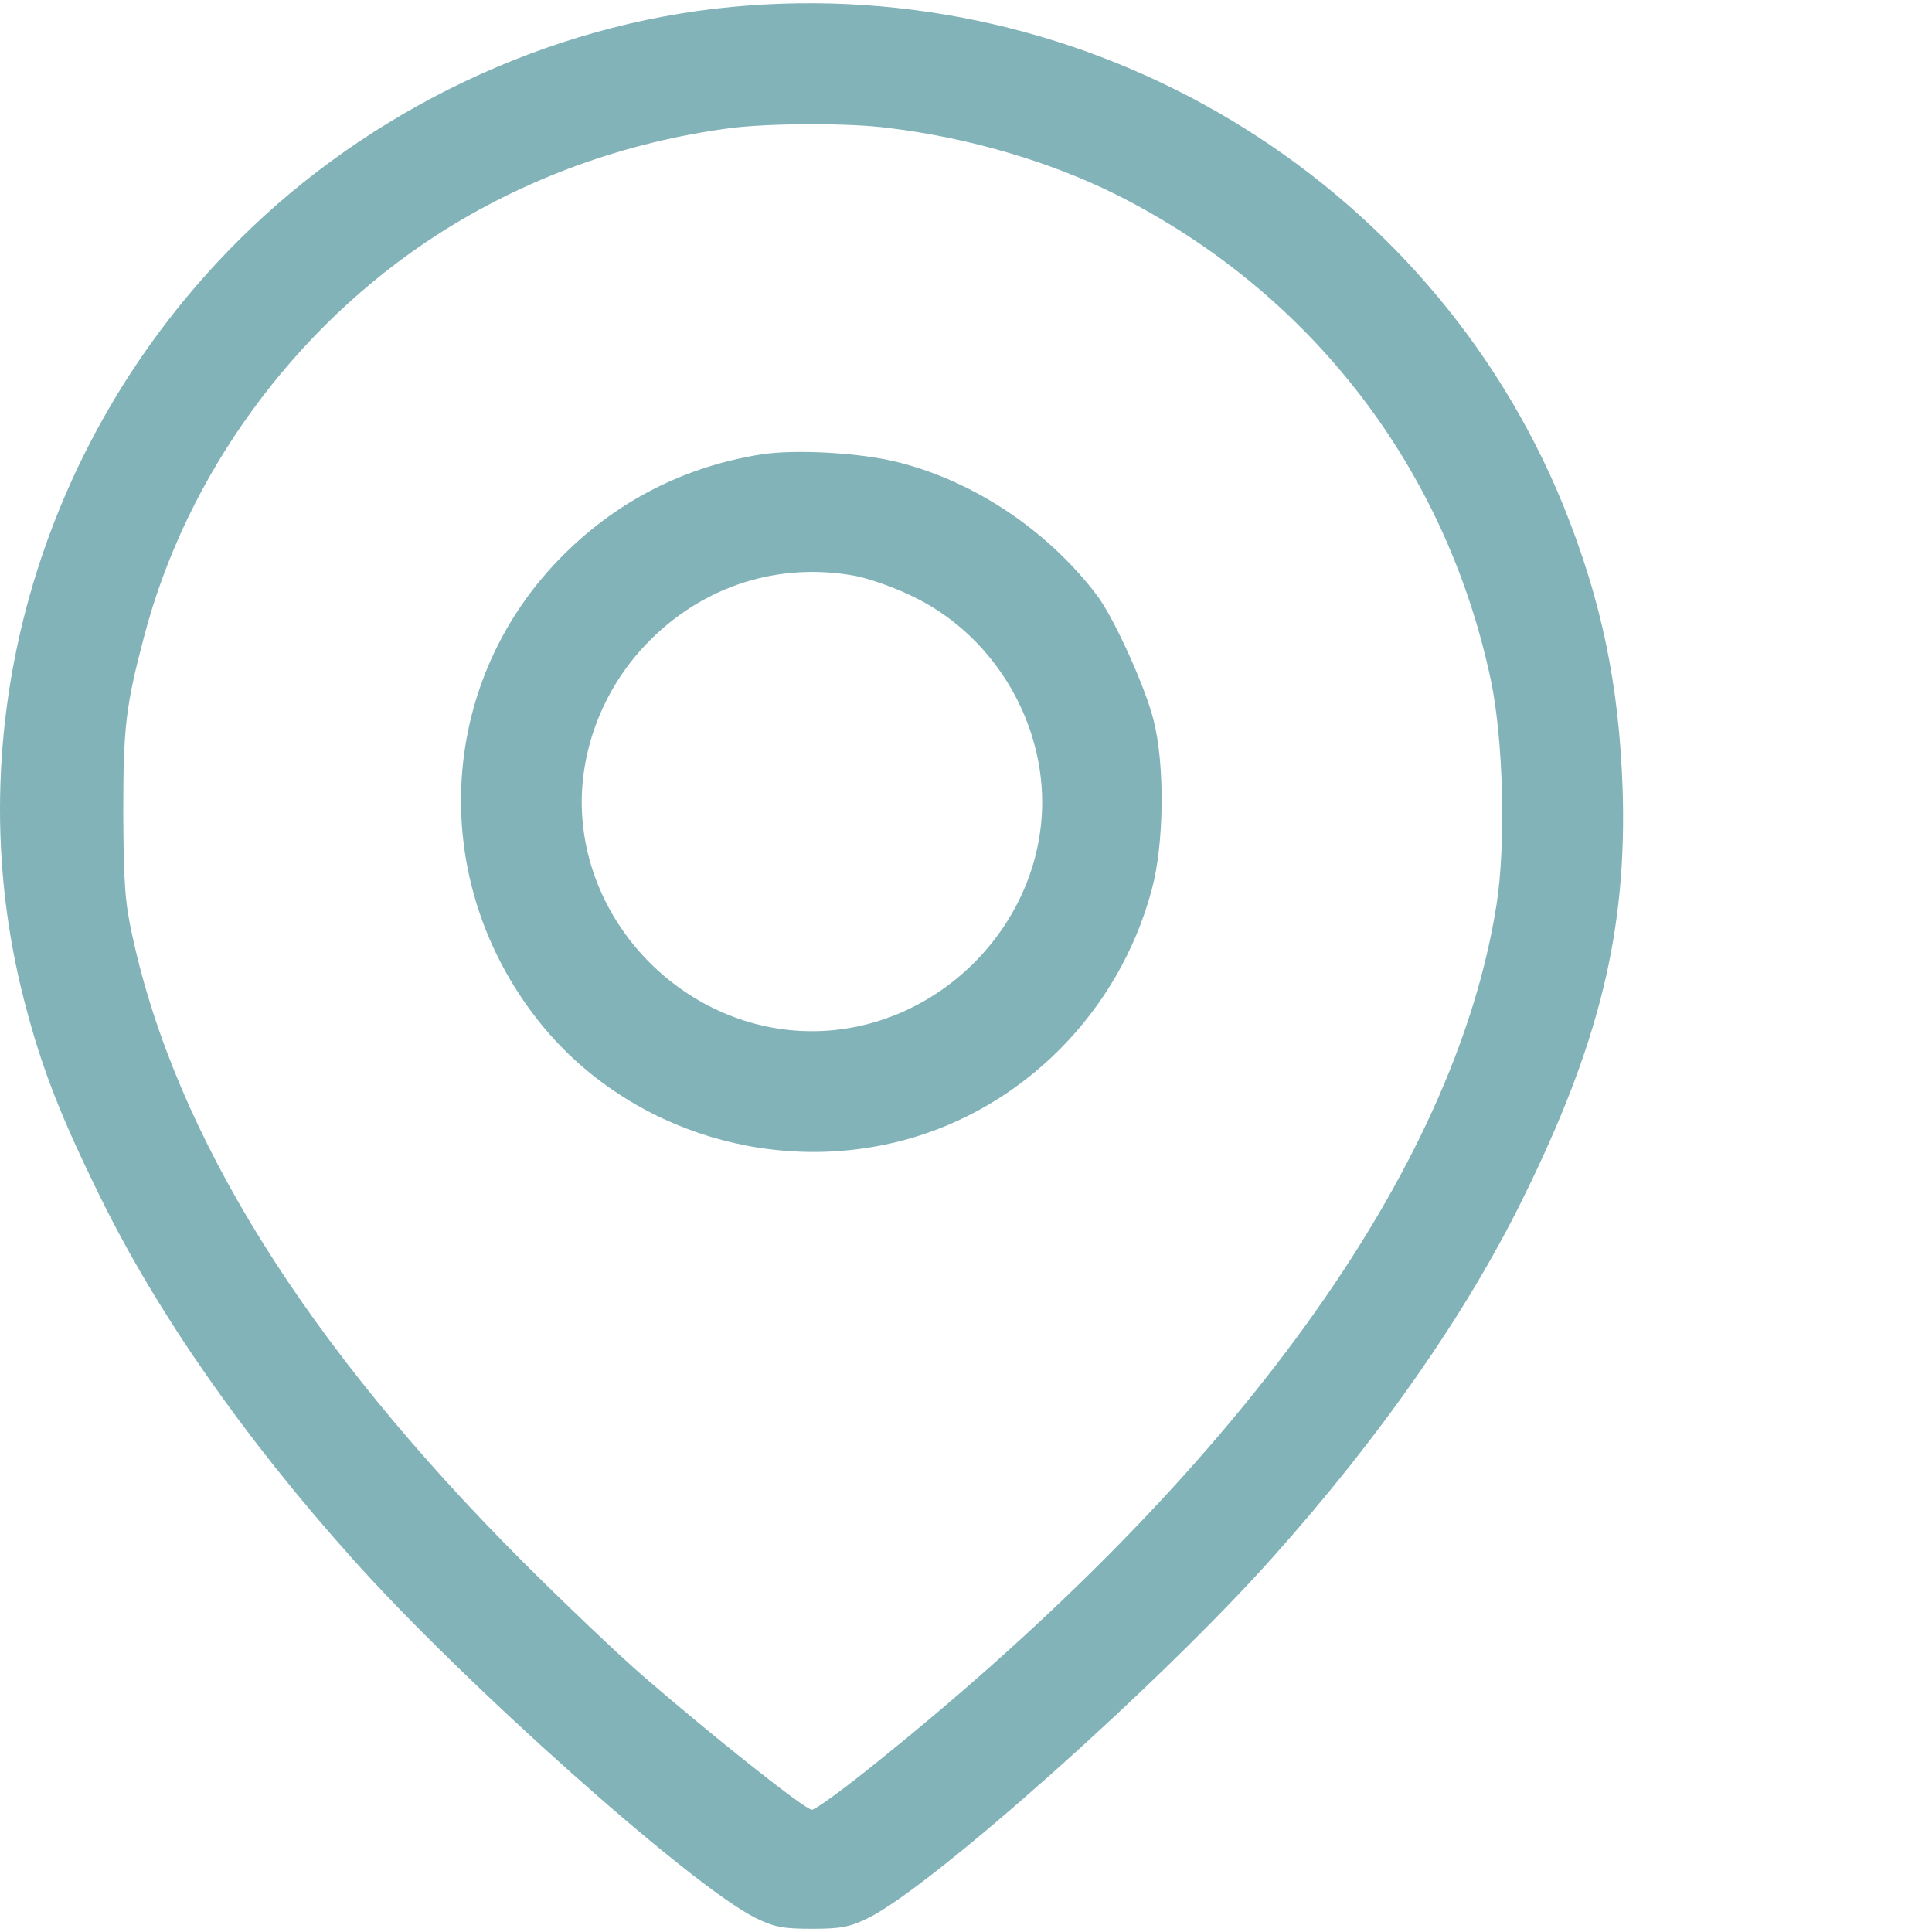 <?xml version="1.0" encoding="UTF-8"?> <svg xmlns="http://www.w3.org/2000/svg" width="514" height="514" viewBox="0 0 514 514" fill="none"><path d="M194.525 1.856C145.952 6.471 98.345 29.116 63.42 63.995C9.796 117.442 -12.019 194.929 6.465 266.298C11.085 284.221 16.136 297.1 26.99 319.101C42.142 349.795 64.924 382.421 93.509 414.403C123.384 447.887 183.778 501.656 200.972 510.241C206.023 512.71 208.28 513.139 216.017 513.139C223.755 513.139 226.011 512.71 231.062 510.241C248.149 501.763 308.757 447.78 338.525 414.403C367.11 382.421 389.892 349.795 405.044 319.101C425.569 277.567 432.877 247.517 431.695 209.954C430.728 181.943 425.999 159.513 416.005 134.721C380.328 47.038 289.737 -7.267 194.525 1.856ZM236.435 34.053C257.713 36.628 279.205 42.96 296.722 51.653C348.626 77.625 384.734 124.418 396.662 181.084C399.993 197.075 400.638 224.657 398.166 240.541C387.098 311.481 328.853 392.08 233.319 468.815C224.722 475.791 216.877 481.479 216.017 481.479C214.19 481.479 189.474 461.839 170.775 445.633C164.005 439.731 149.82 426.208 139.181 415.583C81.581 357.951 46.871 302.466 35.265 249.234C33.223 240.111 32.901 234.96 32.793 216.393C32.793 193.426 33.438 187.846 38.381 169.172C49.665 126.243 78.142 87.177 116.077 62.6C139.504 47.468 166.477 37.701 194.525 34.053C204.734 32.765 226.011 32.657 236.435 34.053Z" fill="#82B3B8"></path><path d="M202.585 120.877C182.382 124.096 164.65 133.004 150.143 147.385C116.829 180.333 113.391 232.17 141.976 269.947C164.328 299.568 203.659 312.983 240.089 303.432C272.006 295.06 297.689 269.303 306.394 236.784C309.725 224.657 309.94 203.622 306.931 191.709C304.782 182.909 296.4 164.449 291.886 158.439C278.883 141.268 259.432 128.174 239.122 123.023C229.128 120.447 211.826 119.481 202.585 120.877ZM227.409 153.18C230.847 153.824 237.832 156.186 242.776 158.654C263.516 168.528 277.271 190.529 277.271 213.496C277.164 246.443 249.116 274.347 216.017 274.347C182.919 274.347 154.871 246.443 154.764 213.496C154.764 197.612 161.426 181.728 173.032 170.245C187.54 155.756 207.206 149.532 227.409 153.18Z" fill="#82B3B8"></path></svg> 